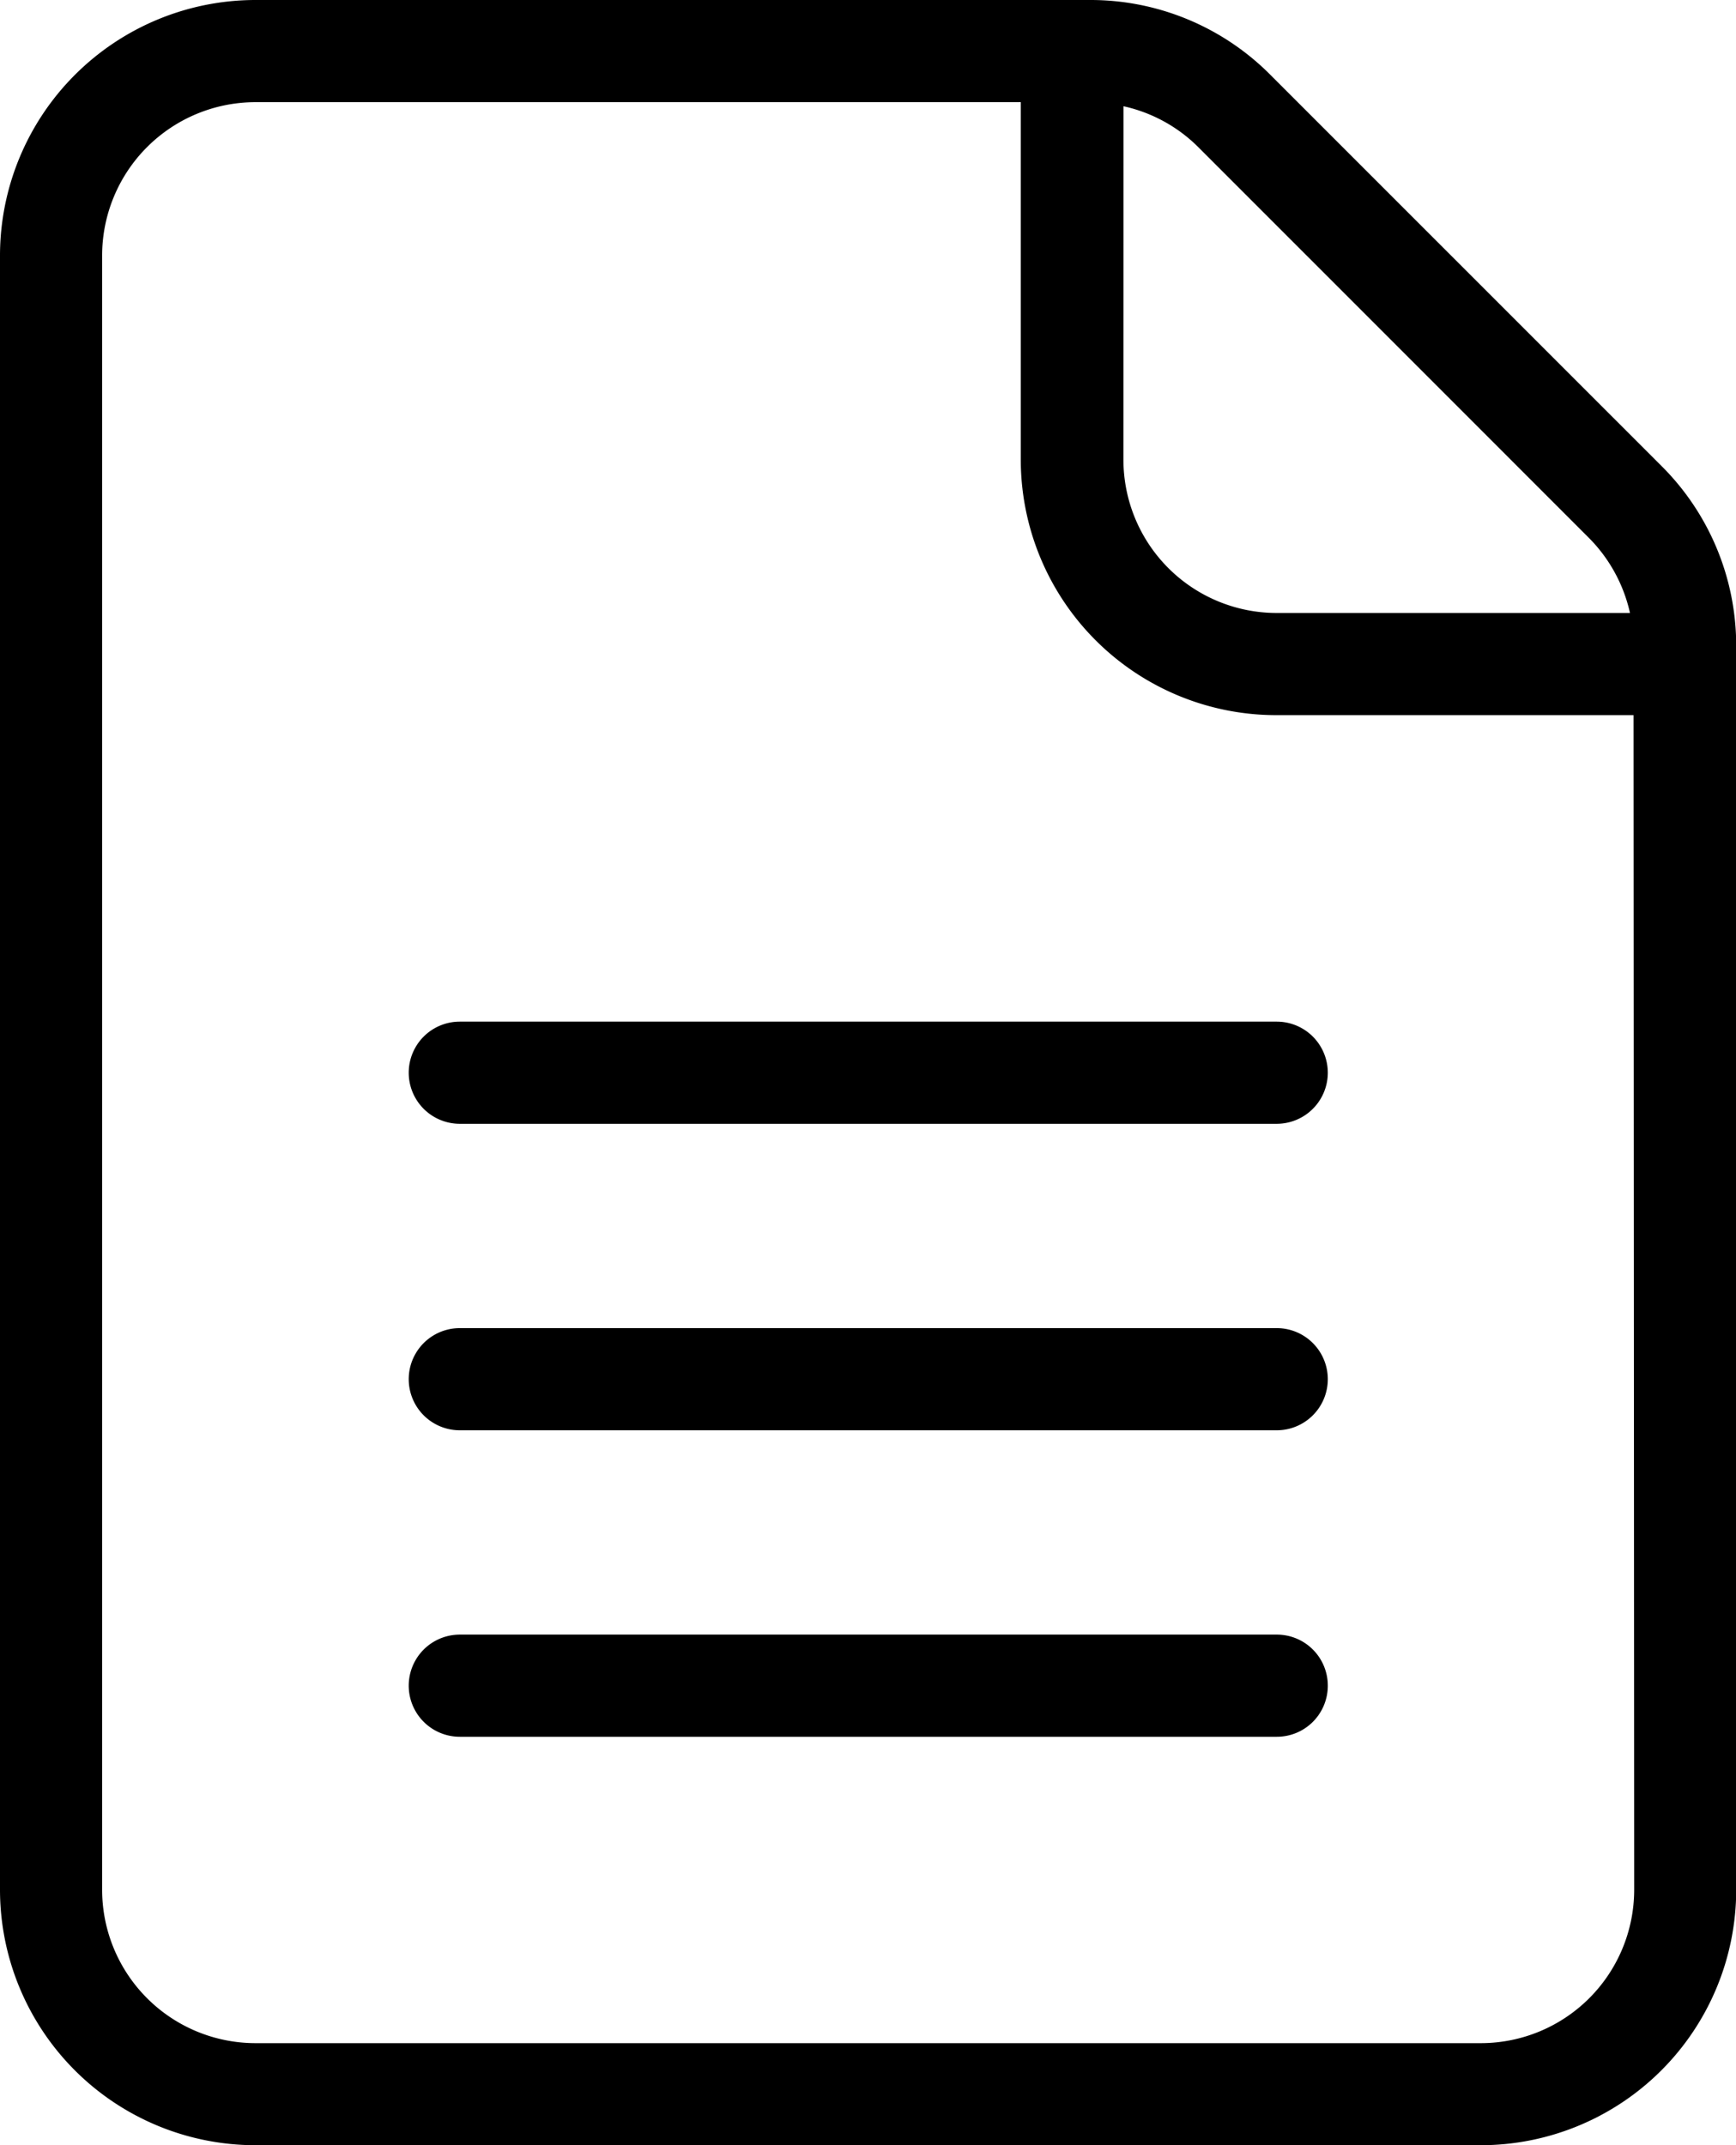 <svg xmlns="http://www.w3.org/2000/svg" width="16.556" height="20.452" viewBox="0 0 16.556 20.452">
  <path id="detail" d="M220.392,169.52a2.418,2.418,0,0,0-1.722-.713h-7.958a2.438,2.438,0,0,0-2.435,2.435v15.582a2.437,2.437,0,0,0,2.435,2.435H222.4a2.437,2.437,0,0,0,2.435-2.435V174.97a2.419,2.419,0,0,0-.713-1.721Zm-1.4.3a1.451,1.451,0,0,1,.713.39l3.728,3.728a1.468,1.468,0,0,1,.389.713h-3.37a1.462,1.462,0,0,1-1.461-1.461Zm4.87,17.005a1.463,1.463,0,0,1-1.461,1.461H210.712a1.463,1.463,0,0,1-1.461-1.461V171.242a1.463,1.463,0,0,1,1.461-1.461h7.3v3.409a2.437,2.437,0,0,0,2.435,2.435h3.409Zm-3.409-8.278a.487.487,0,1,1,0,.974h-7.791a.487.487,0,1,1,0-.974Zm.487,3.409a.487.487,0,0,1-.487.487h-7.791a.487.487,0,0,1,0-.974h7.791a.487.487,0,0,1,.487.487Zm0,2.922a.486.486,0,0,1-.487.487h-7.791a.487.487,0,1,1,0-.974h7.791a.486.486,0,0,1,.487.487Z" transform="translate(-208.277 -168.807)"/>
</svg>
